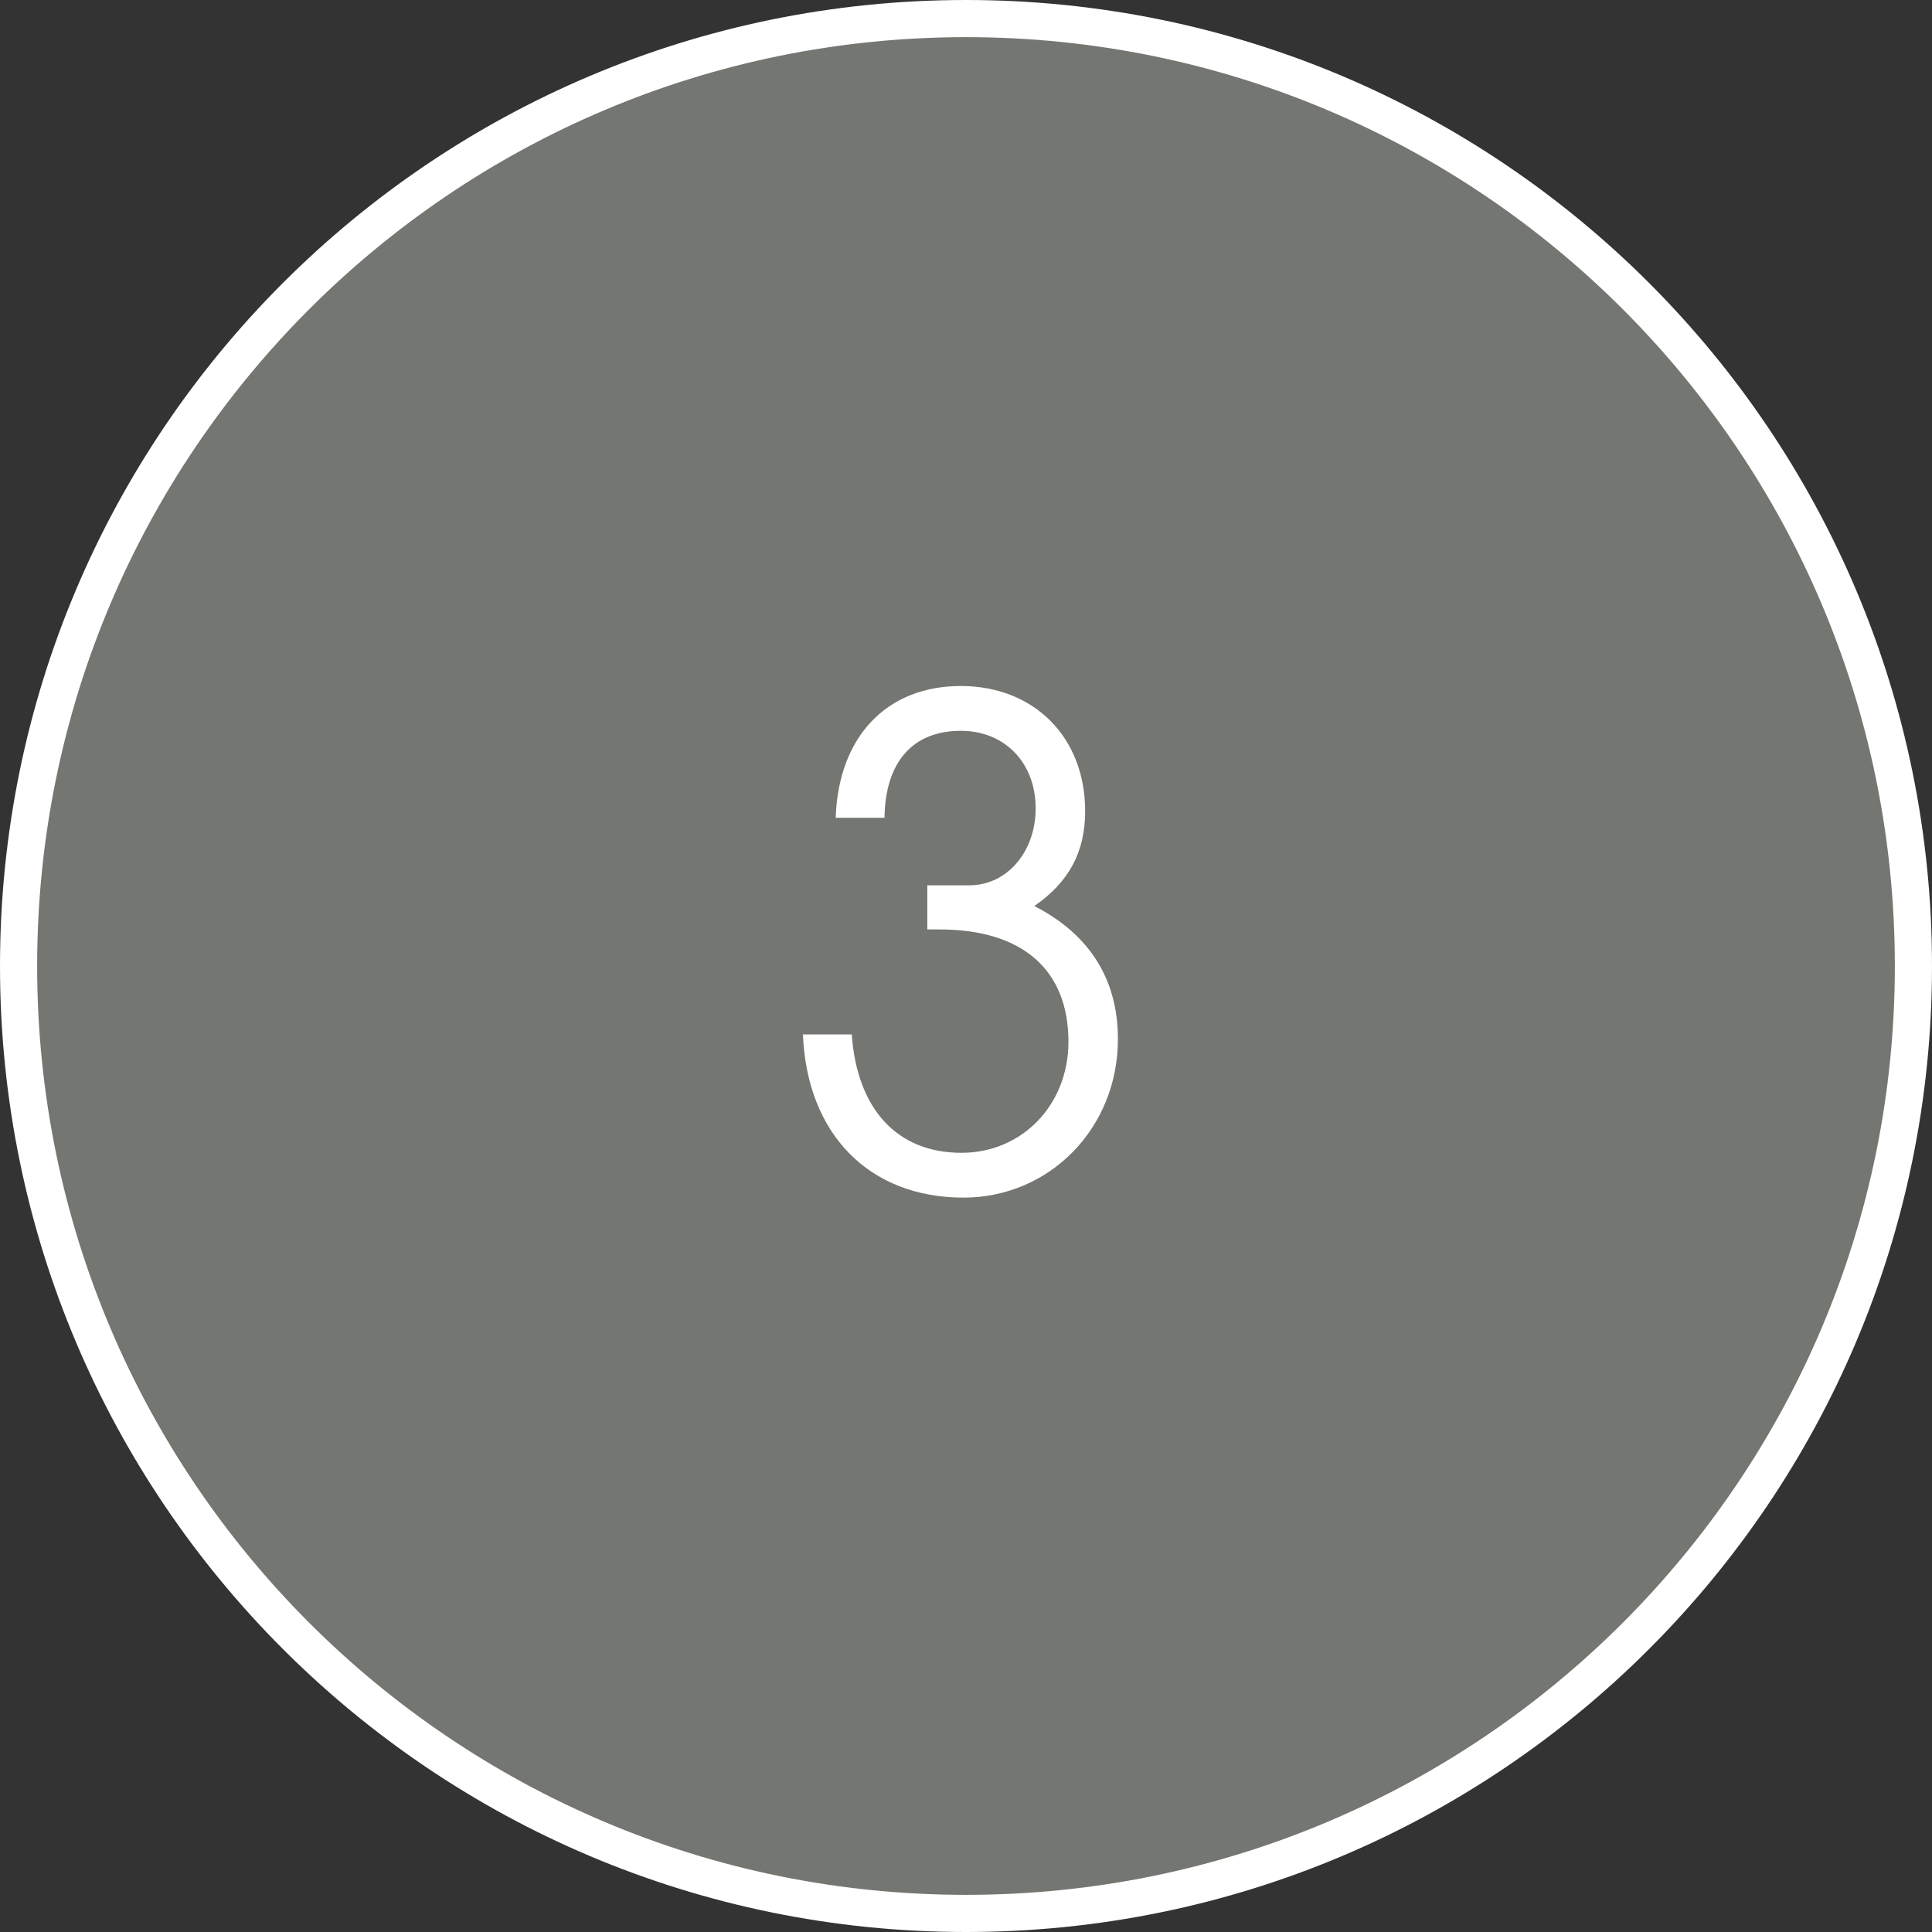 <?xml version="1.0" encoding="UTF-8"?> <svg xmlns="http://www.w3.org/2000/svg" width="52" height="52" viewBox="0 0 52 52" fill="none"><rect x="0" y="0" width="52" height="52" fill="#333333" stroke="none"/><g clip-path="url(#clip0_693_1382)"><path d="M26 51.5C40.083 51.5 51.5 40.083 51.5 26C51.5 11.917 40.083 0.5 26 0.5C11.917 0.5 0.5 11.917 0.5 26C0.5 40.083 11.917 51.5 26 51.5Z" fill="#737671" stroke="white"></path><path d="M21.611 27.842H22.925C23.069 29.858 24.149 31.028 25.877 31.028C27.515 31.028 28.757 29.732 28.757 28.04C28.757 26.096 27.515 25.016 25.283 25.016H24.959V23.828H26.093C27.101 23.828 27.875 22.928 27.875 21.758C27.875 20.534 27.047 19.67 25.859 19.67C24.563 19.67 23.825 20.516 23.807 22.01H22.493C22.565 19.832 23.861 18.464 25.859 18.464C27.839 18.464 29.207 19.85 29.207 21.83C29.207 22.928 28.775 23.738 27.839 24.386C29.315 25.142 30.089 26.348 30.089 27.968C30.089 30.362 28.253 32.234 25.931 32.234C23.393 32.234 21.719 30.524 21.611 27.842Z" fill="white"></path></g><defs><clipPath id="clip0_693_1382"><rect width="52" height="52" fill="white"></rect></clipPath></defs></svg> 